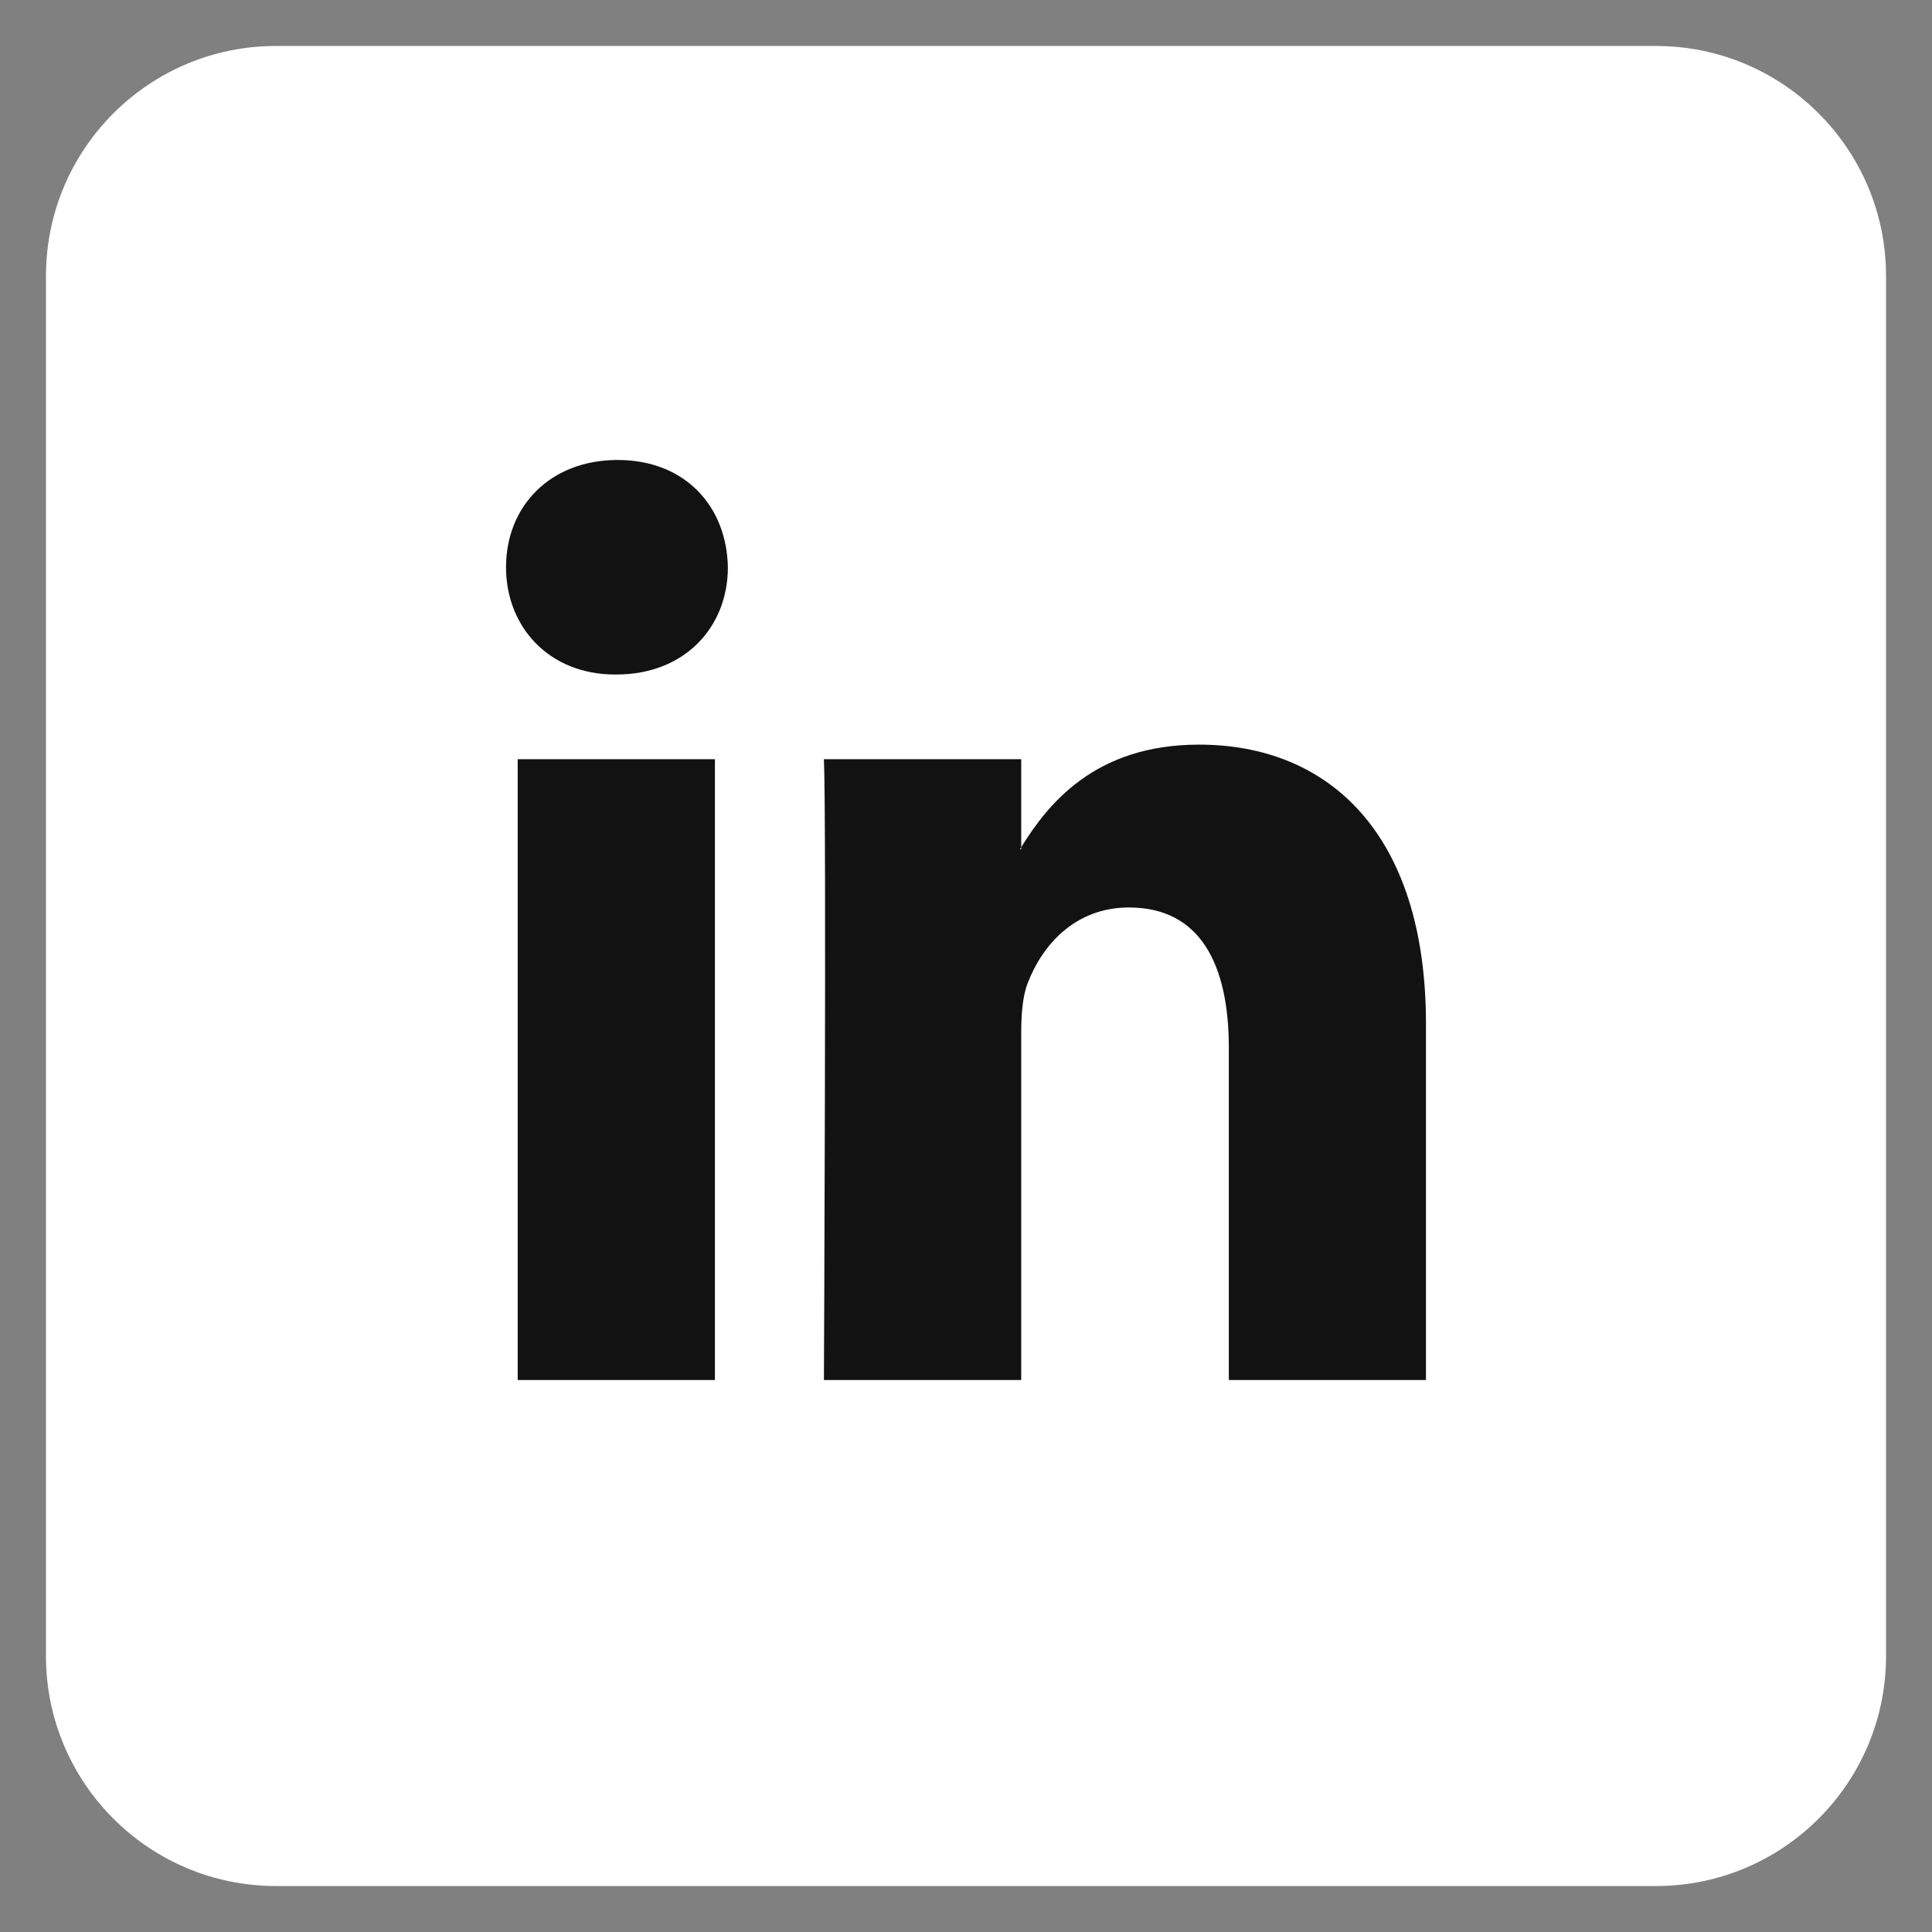 <svg width="24" height="24" viewBox="0 0 24 24" fill="none" xmlns="http://www.w3.org/2000/svg">
<rect x="0" y="0" width="24" height="24" fill="#808080" stroke="none"/>
<g clip-path="url(#clip0_1366_6773)">
<path d="M20.571 0.571H3.429C1.851 0.571 0.571 1.851 0.571 3.429V20.571C0.571 22.149 1.851 23.429 3.429 23.429H20.571C22.149 23.429 23.429 22.149 23.429 20.571V3.429C23.429 1.851 22.149 0.571 20.571 0.571Z" fill="white"/>
<path d="M17.714 12.721V17.143H15.265V13.017C15.265 11.98 14.91 11.273 14.024 11.273C13.347 11.273 12.944 11.75 12.767 12.211C12.702 12.376 12.686 12.605 12.686 12.836V17.143H10.235C10.235 17.143 10.268 10.156 10.235 9.431H12.686V10.524L12.67 10.549H12.686V10.524C13.011 10 13.592 9.25 14.894 9.25C16.506 9.25 17.714 10.353 17.714 12.721ZM7.672 5.714C6.834 5.714 6.286 6.289 6.286 7.046C6.286 7.786 6.818 8.379 7.64 8.379H7.656C8.511 8.379 9.042 7.786 9.042 7.046C9.027 6.289 8.511 5.714 7.672 5.714ZM6.431 17.143H8.881V9.431H6.431V17.143Z" fill="#121212"/>
</g>
<defs>
<clipPath id="clip0_1366_6773">
<rect width="24" height="24" fill="white"/>
</clipPath>
</defs>
</svg>
